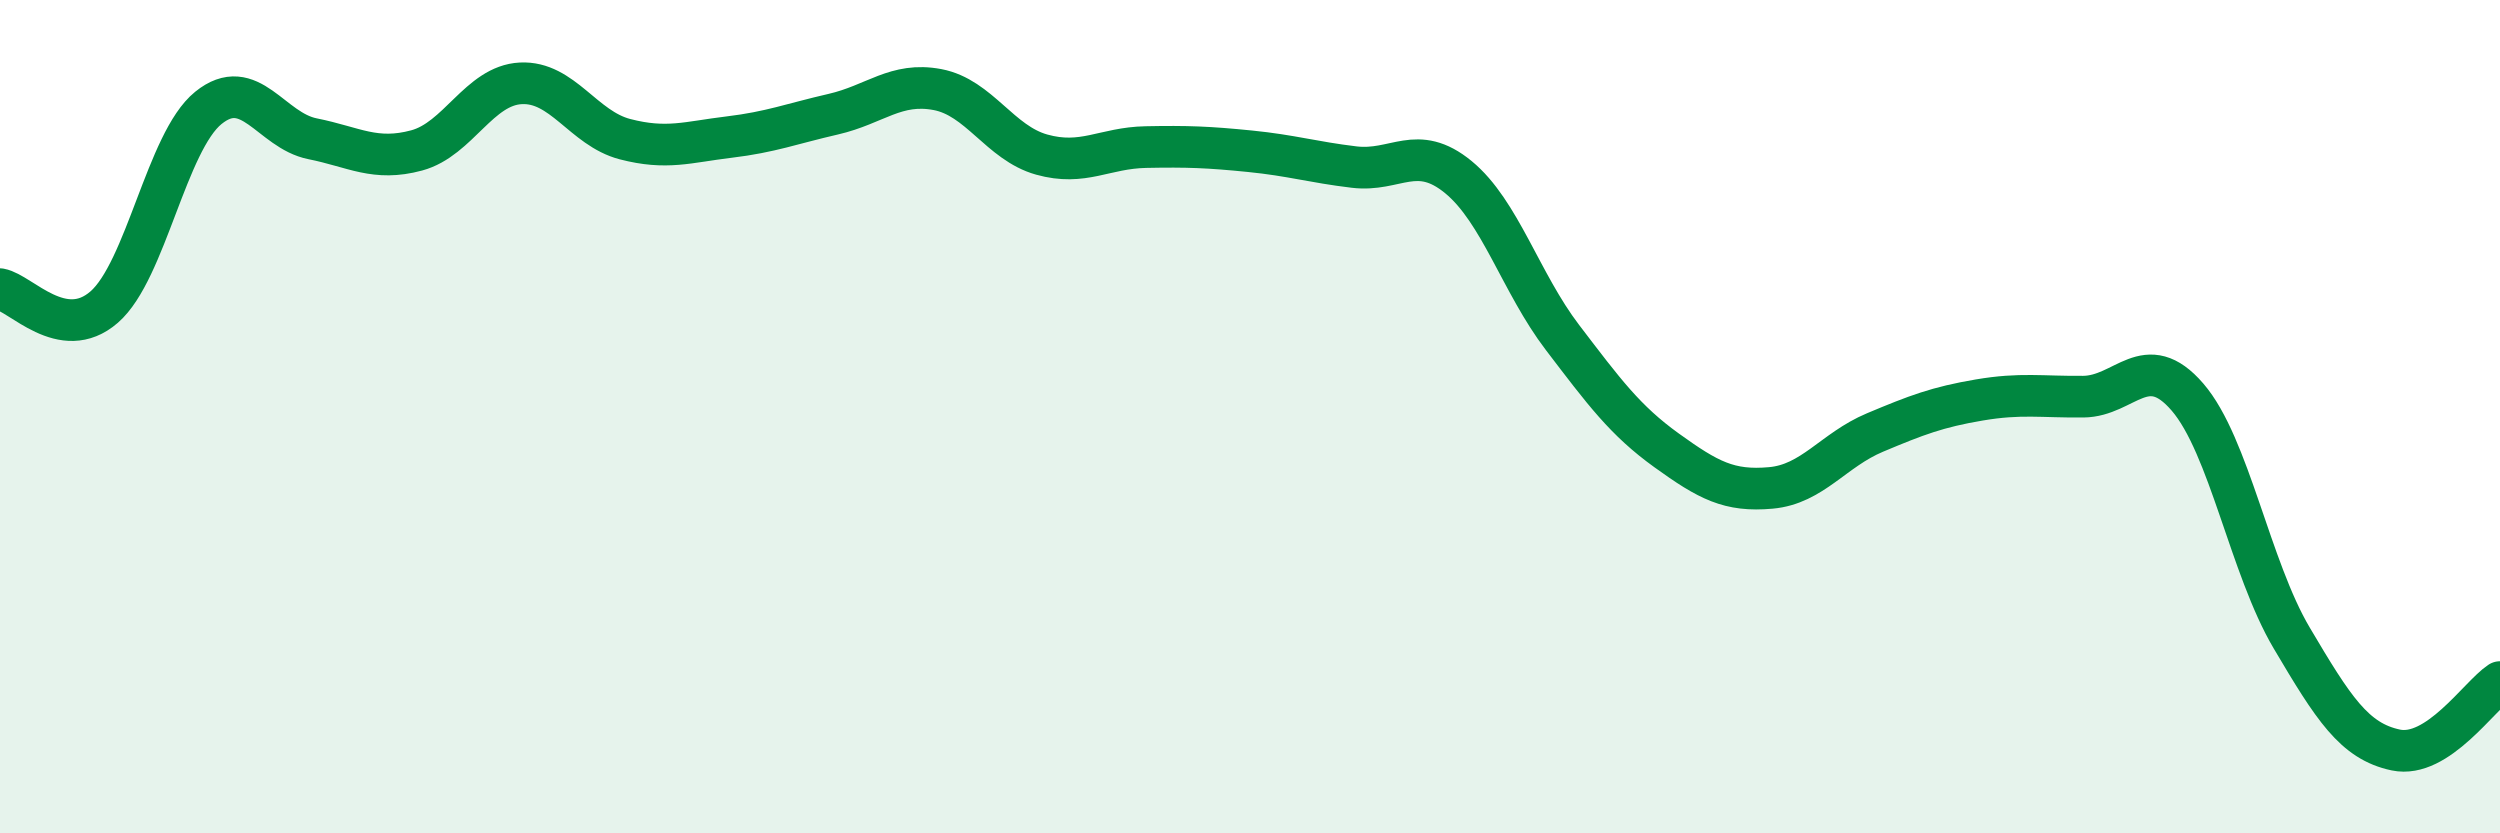 
    <svg width="60" height="20" viewBox="0 0 60 20" xmlns="http://www.w3.org/2000/svg">
      <path
        d="M 0,6.94 C 0.5,7.03 1.5,8.24 2.5,7.37 C 3.5,6.5 4,3.4 5,2.59 C 6,1.78 6.5,3.13 7.5,3.33 C 8.5,3.53 9,3.88 10,3.61 C 11,3.34 11.5,2.05 12.5,2 C 13.5,1.95 14,3.08 15,3.34 C 16,3.6 16.5,3.41 17.5,3.29 C 18.5,3.17 19,2.97 20,2.74 C 21,2.51 21.5,1.96 22.5,2.15 C 23.5,2.34 24,3.43 25,3.71 C 26,3.99 26.5,3.55 27.5,3.53 C 28.5,3.51 29,3.53 30,3.63 C 31,3.73 31.5,3.89 32.5,4.01 C 33.5,4.13 34,3.43 35,4.25 C 36,5.07 36.5,6.79 37.5,8.1 C 38.5,9.41 39,10.09 40,10.81 C 41,11.53 41.5,11.8 42.5,11.71 C 43.5,11.62 44,10.8 45,10.38 C 46,9.96 46.5,9.77 47.5,9.6 C 48.5,9.43 49,9.53 50,9.52 C 51,9.51 51.5,8.37 52.5,9.53 C 53.5,10.69 54,13.62 55,15.31 C 56,17 56.5,17.79 57.5,18 C 58.5,18.21 59.5,16.7 60,16.37L60 20L0 20Z"
        fill="#008740"
        opacity="0.1"
        stroke-linecap="round"
        stroke-linejoin="round"
      />
      <path
        d="M 0,6.94 C 0.5,7.03 1.5,8.24 2.5,7.37 C 3.5,6.5 4,3.4 5,2.59 C 6,1.78 6.5,3.13 7.5,3.33 C 8.5,3.53 9,3.88 10,3.61 C 11,3.34 11.5,2.05 12.5,2 C 13.5,1.95 14,3.08 15,3.34 C 16,3.6 16.5,3.41 17.5,3.29 C 18.5,3.17 19,2.97 20,2.74 C 21,2.51 21.5,1.96 22.5,2.15 C 23.5,2.34 24,3.43 25,3.71 C 26,3.99 26.5,3.55 27.5,3.53 C 28.5,3.51 29,3.53 30,3.63 C 31,3.73 31.5,3.89 32.5,4.01 C 33.5,4.13 34,3.43 35,4.25 C 36,5.07 36.5,6.79 37.5,8.1 C 38.5,9.41 39,10.09 40,10.81 C 41,11.53 41.5,11.8 42.5,11.71 C 43.5,11.62 44,10.8 45,10.38 C 46,9.96 46.5,9.77 47.5,9.6 C 48.5,9.43 49,9.53 50,9.52 C 51,9.51 51.5,8.37 52.5,9.53 C 53.5,10.69 54,13.62 55,15.31 C 56,17 56.5,17.79 57.5,18 C 58.5,18.21 59.5,16.7 60,16.37"
        stroke="#008740"
        stroke-width="1"
        fill="none"
        stroke-linecap="round"
        stroke-linejoin="round"
      />
    </svg>
  